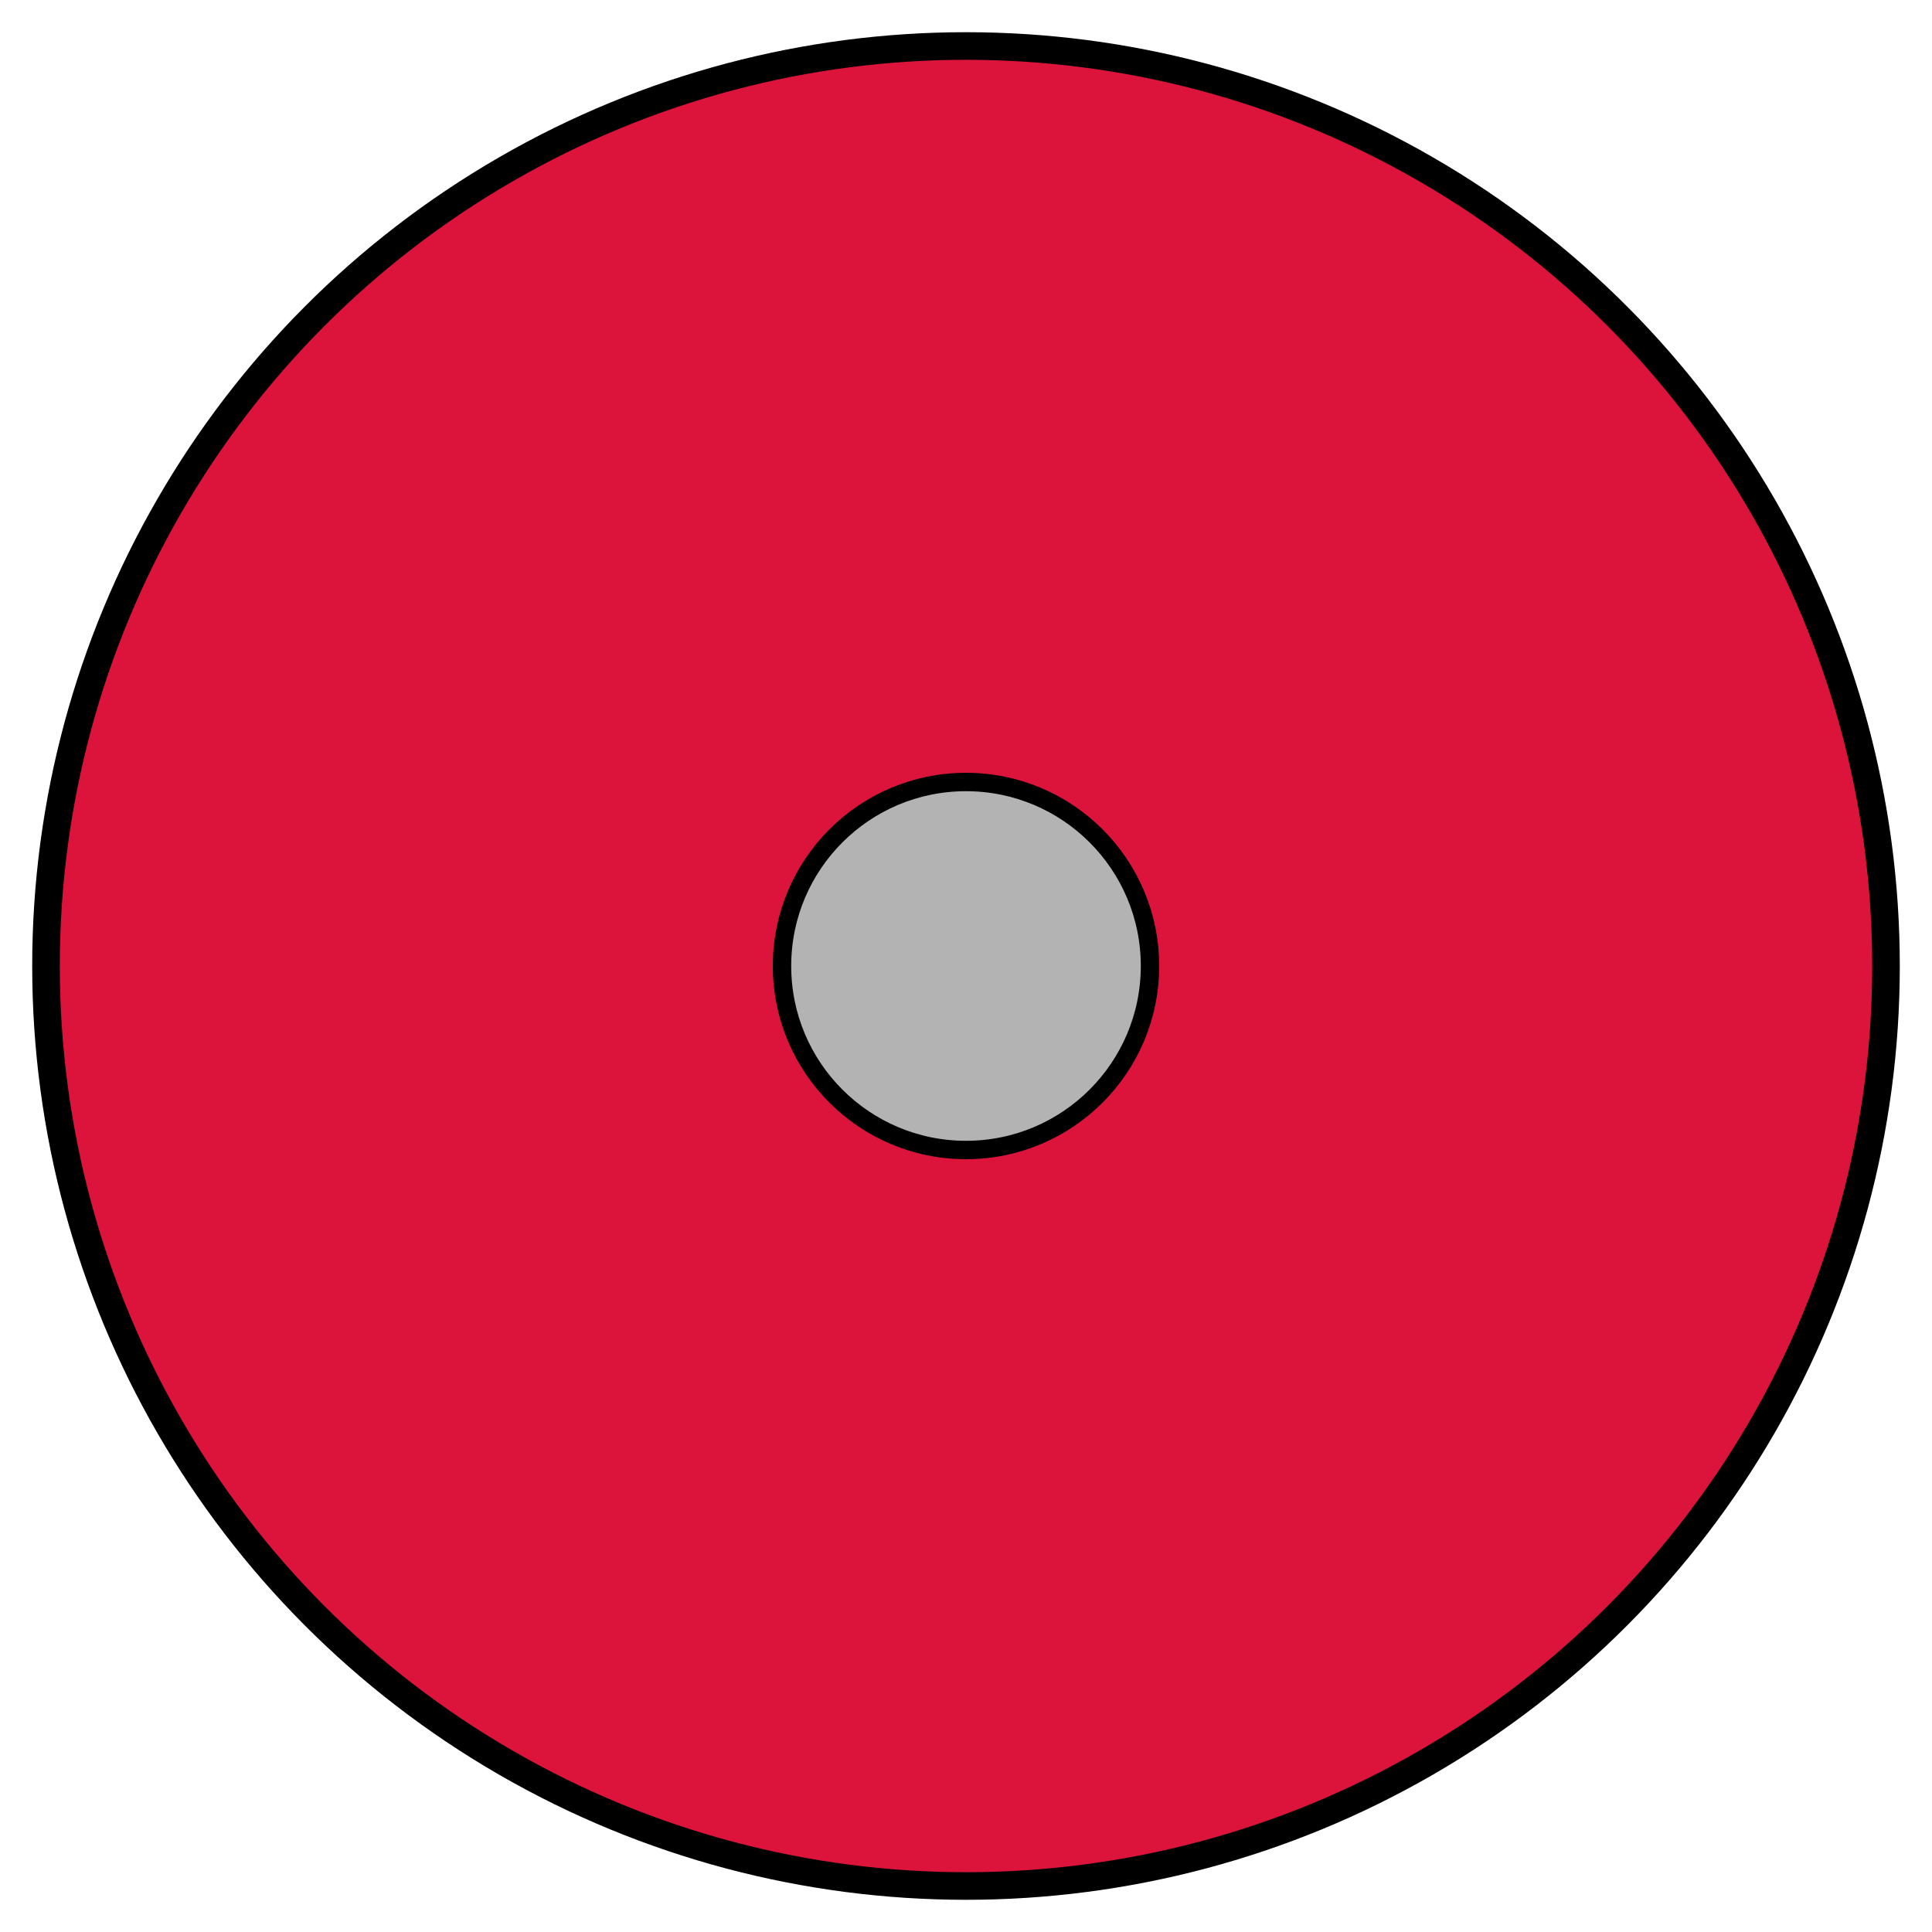 <svg width="200" height="200" viewBox="-105 -105 210 210" xmlns="http://www.w3.org/2000/svg" transform="scale(-1,1)">
  <!-- Circle with background -->
  <circle cx="0" cy="0" r="100" fill="crimson"/>


  <!-- Circle with thicker yellow stroke -->
  <circle cx="0" cy="0" r="100" fill="none" stroke="black" stroke-width="3"/>

<!-- Inner circle -->
  <circle cx="0" cy="0" r="20" fill="#b3b3b3" stroke="black" stroke-width="2" />
</svg>